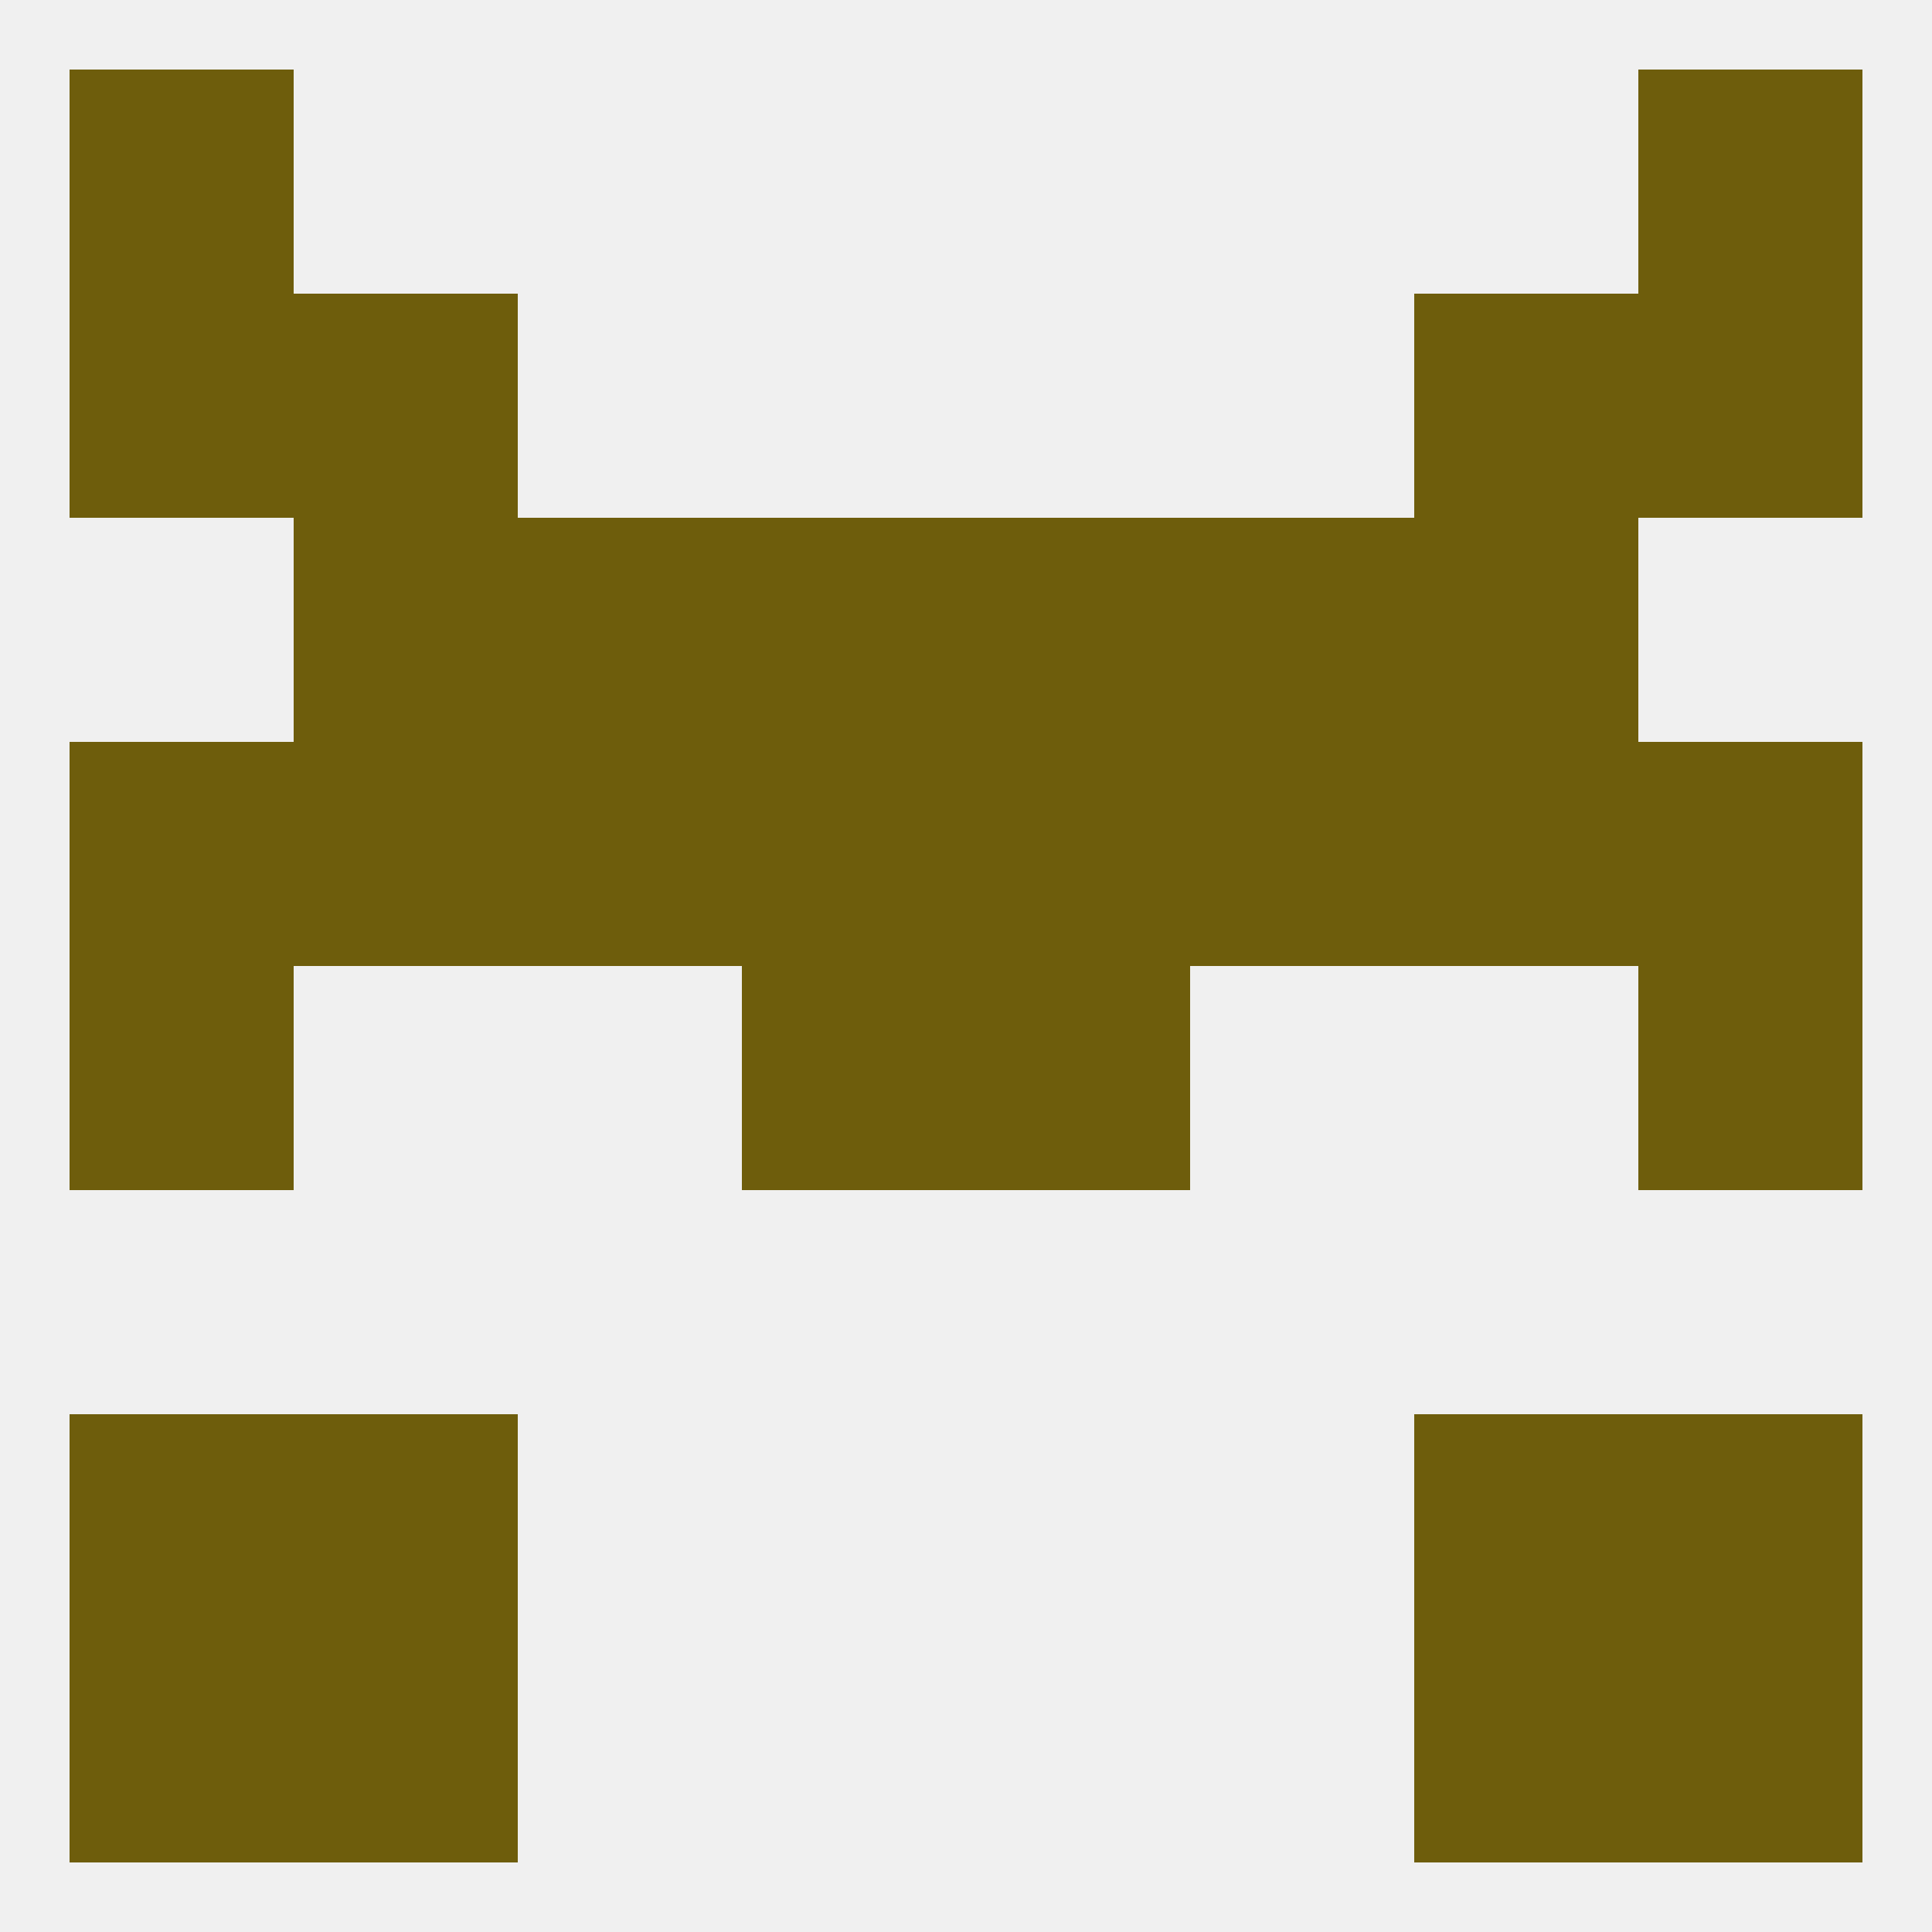 
<!--   <?xml version="1.0"?> -->
<svg version="1.1" baseprofile="full" xmlns="http://www.w3.org/2000/svg" xmlns:xlink="http://www.w3.org/1999/xlink" xmlns:ev="http://www.w3.org/2001/xml-events" width="250" height="250" viewBox="0 0 250 250" >
	<rect width="100%" height="100%" fill="rgba(240,240,240,255)"/>

	<rect x="38" y="212" width="29" height="29" fill="rgba(110,93,12,255)"/>
	<rect x="183" y="212" width="29" height="29" fill="rgba(110,93,12,255)"/>
	<rect x="9" y="212" width="29" height="29" fill="rgba(110,93,12,255)"/>
	<rect x="212" y="212" width="29" height="29" fill="rgba(110,93,12,255)"/>
	<rect x="38" y="183" width="29" height="29" fill="rgba(110,93,12,255)"/>
	<rect x="183" y="183" width="29" height="29" fill="rgba(110,93,12,255)"/>
	<rect x="9" y="183" width="29" height="29" fill="rgba(110,93,12,255)"/>
	<rect x="212" y="183" width="29" height="29" fill="rgba(110,93,12,255)"/>
	<rect x="212" y="9" width="29" height="29" fill="rgba(110,93,12,255)"/>
	<rect x="9" y="9" width="29" height="29" fill="rgba(110,93,12,255)"/>
	<rect x="212" y="125" width="29" height="29" fill="rgba(110,93,12,255)"/>
	<rect x="96" y="125" width="29" height="29" fill="rgba(110,93,12,255)"/>
	<rect x="125" y="125" width="29" height="29" fill="rgba(110,93,12,255)"/>
	<rect x="9" y="125" width="29" height="29" fill="rgba(110,93,12,255)"/>
	<rect x="67" y="96" width="29" height="29" fill="rgba(110,93,12,255)"/>
	<rect x="38" y="96" width="29" height="29" fill="rgba(110,93,12,255)"/>
	<rect x="154" y="96" width="29" height="29" fill="rgba(110,93,12,255)"/>
	<rect x="96" y="96" width="29" height="29" fill="rgba(110,93,12,255)"/>
	<rect x="125" y="96" width="29" height="29" fill="rgba(110,93,12,255)"/>
	<rect x="9" y="96" width="29" height="29" fill="rgba(110,93,12,255)"/>
	<rect x="212" y="96" width="29" height="29" fill="rgba(110,93,12,255)"/>
	<rect x="183" y="96" width="29" height="29" fill="rgba(110,93,12,255)"/>
	<rect x="96" y="67" width="29" height="29" fill="rgba(110,93,12,255)"/>
	<rect x="125" y="67" width="29" height="29" fill="rgba(110,93,12,255)"/>
	<rect x="67" y="67" width="29" height="29" fill="rgba(110,93,12,255)"/>
	<rect x="154" y="67" width="29" height="29" fill="rgba(110,93,12,255)"/>
	<rect x="38" y="67" width="29" height="29" fill="rgba(110,93,12,255)"/>
	<rect x="183" y="67" width="29" height="29" fill="rgba(110,93,12,255)"/>
	<rect x="212" y="38" width="29" height="29" fill="rgba(110,93,12,255)"/>
	<rect x="38" y="38" width="29" height="29" fill="rgba(110,93,12,255)"/>
	<rect x="183" y="38" width="29" height="29" fill="rgba(110,93,12,255)"/>
	<rect x="9" y="38" width="29" height="29" fill="rgba(110,93,12,255)"/>
</svg>